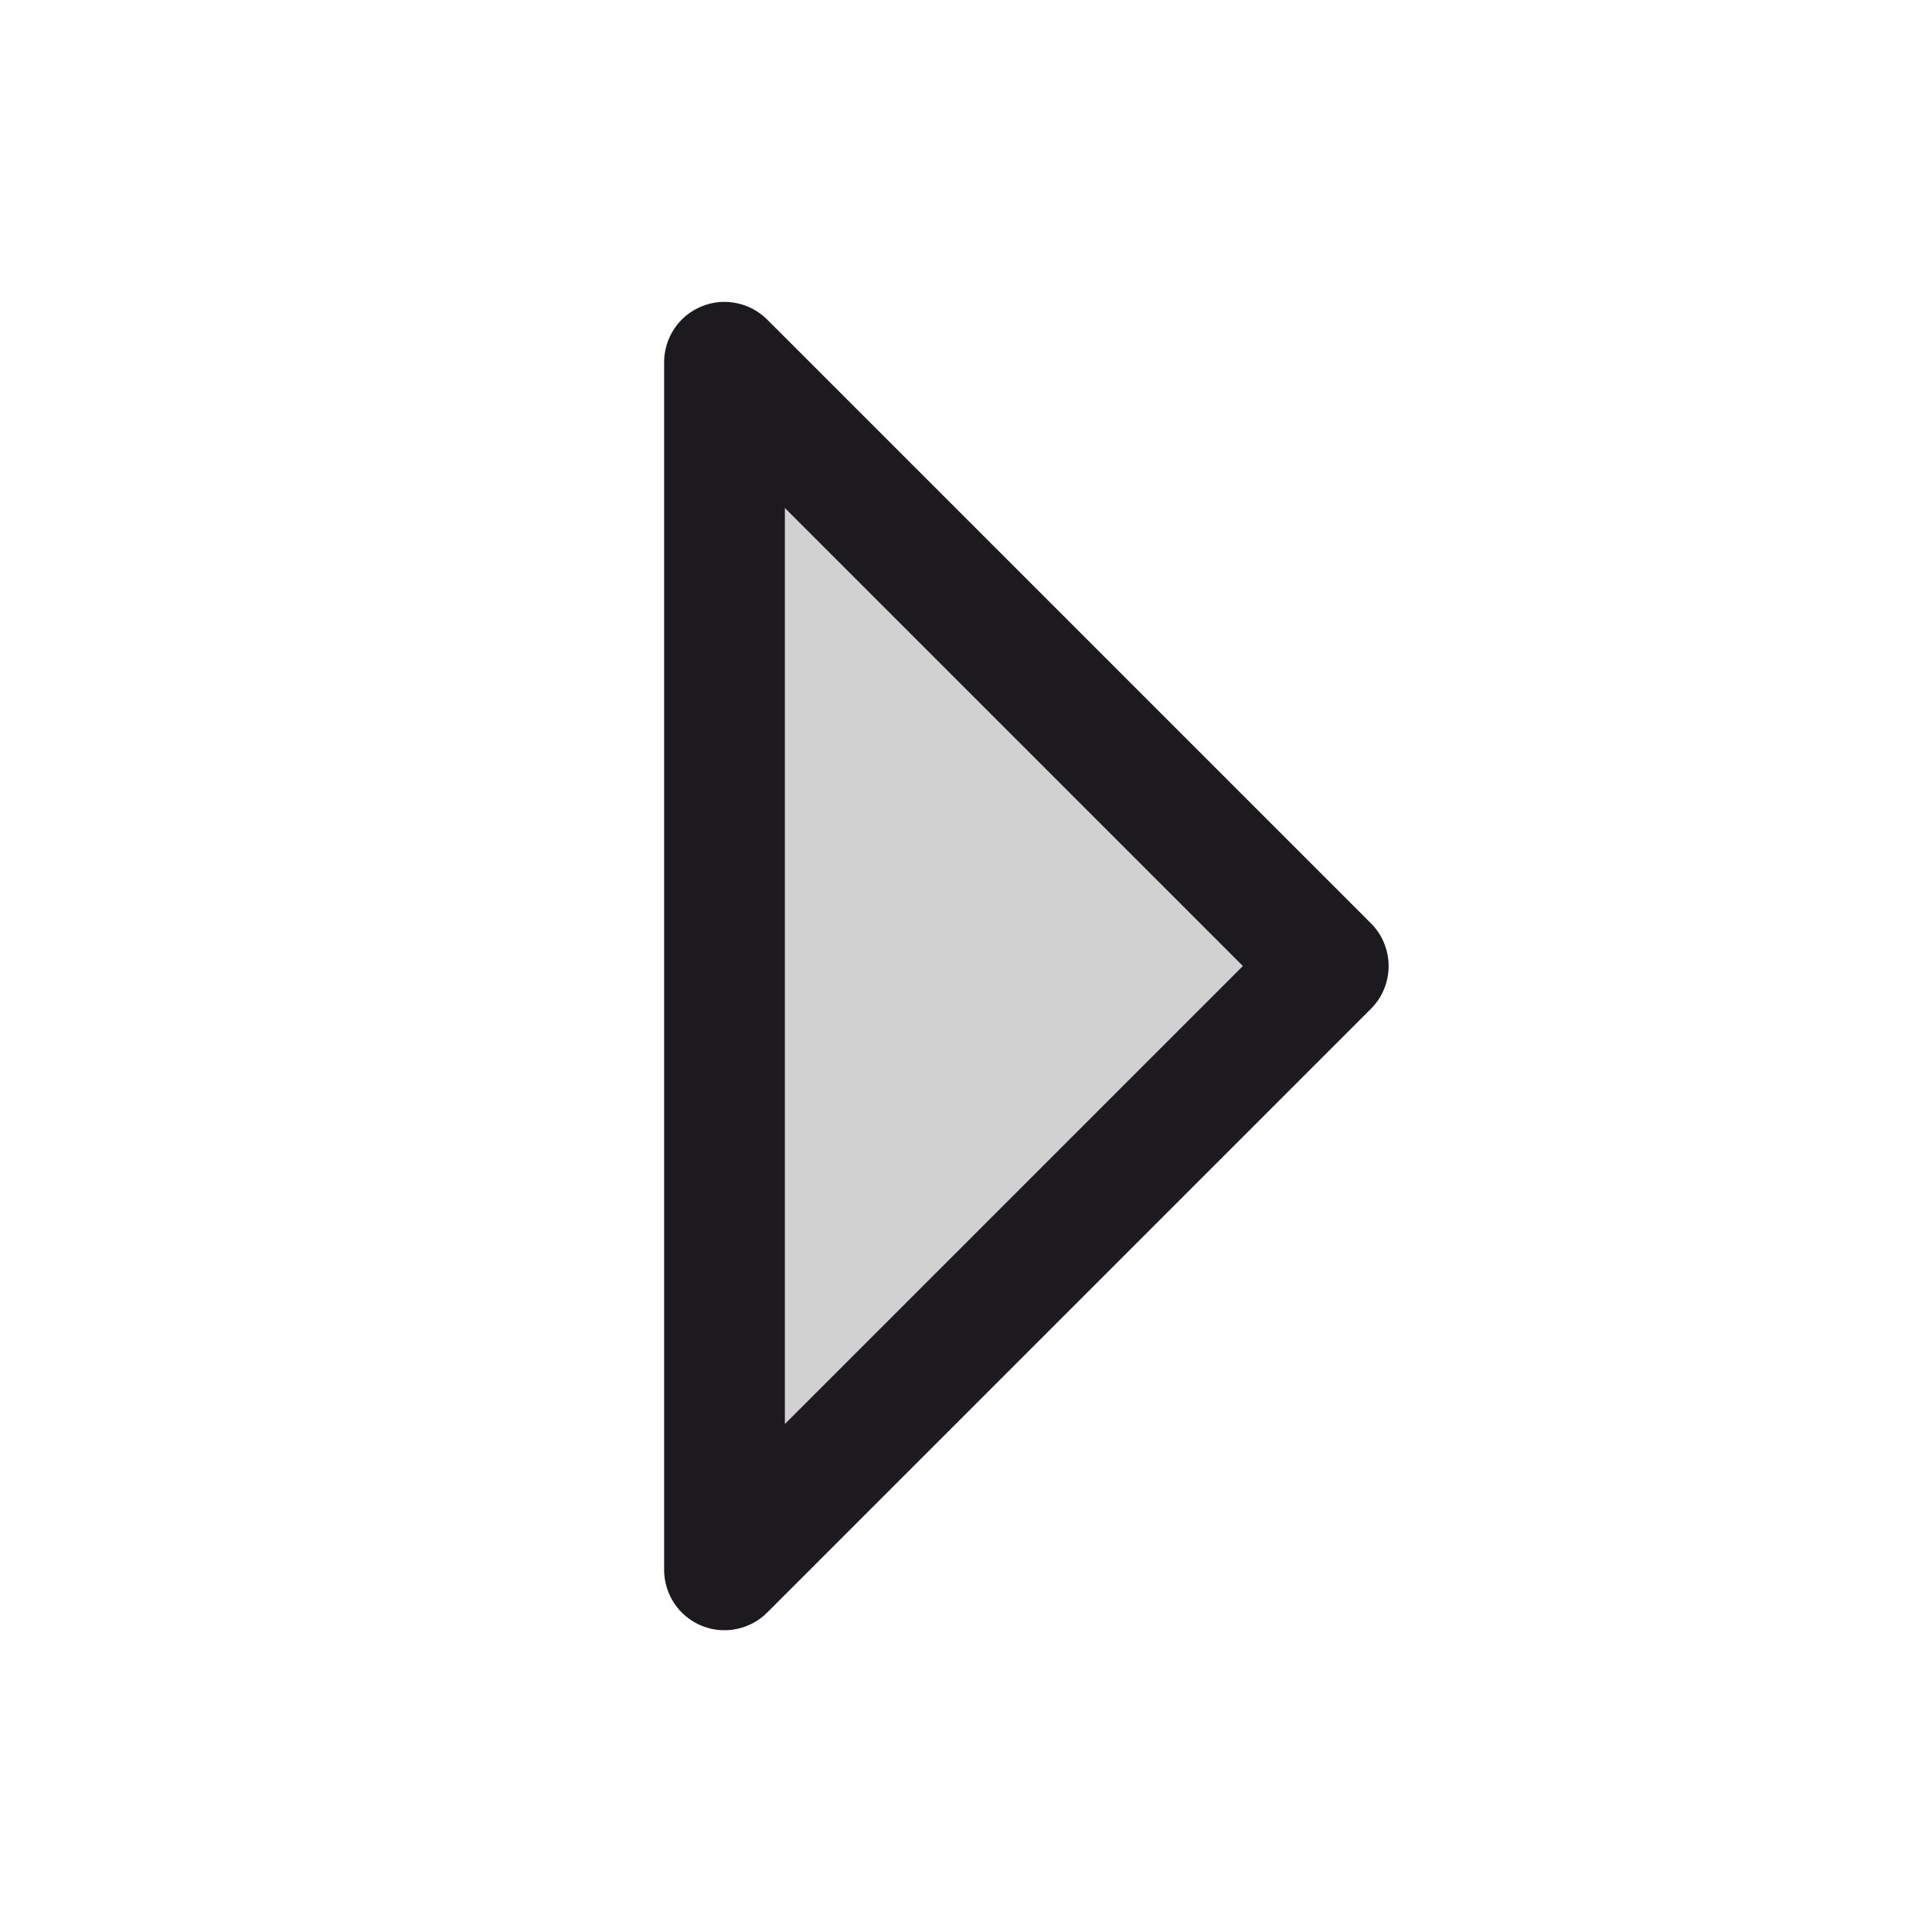 <svg width="16" height="16" viewBox="0 0 16 16" fill="none" xmlns="http://www.w3.org/2000/svg">
  <path opacity="0.2" d="M11 8L6 13V3L11 8Z" fill="#1C1A1F" />
  <path
    d="M11.354 7.647L6.354 2.647C6.284 2.577 6.195 2.529 6.098 2.51C6.001 2.49 5.9 2.5 5.809 2.538C5.717 2.576 5.639 2.64 5.584 2.722C5.529 2.805 5.5 2.901 5.5 3V13C5.5 13.099 5.529 13.196 5.584 13.278C5.639 13.361 5.717 13.425 5.809 13.463C5.9 13.501 6.001 13.511 6.098 13.491C6.195 13.472 6.284 13.424 6.354 13.354L11.354 8.354C11.4 8.308 11.437 8.253 11.462 8.192C11.487 8.131 11.5 8.066 11.5 8C11.5 7.935 11.487 7.87 11.462 7.809C11.437 7.748 11.4 7.693 11.354 7.647ZM6.5 11.793V4.207L10.293 8L6.5 11.793Z"
    fill="#1C1A1F" />
</svg>